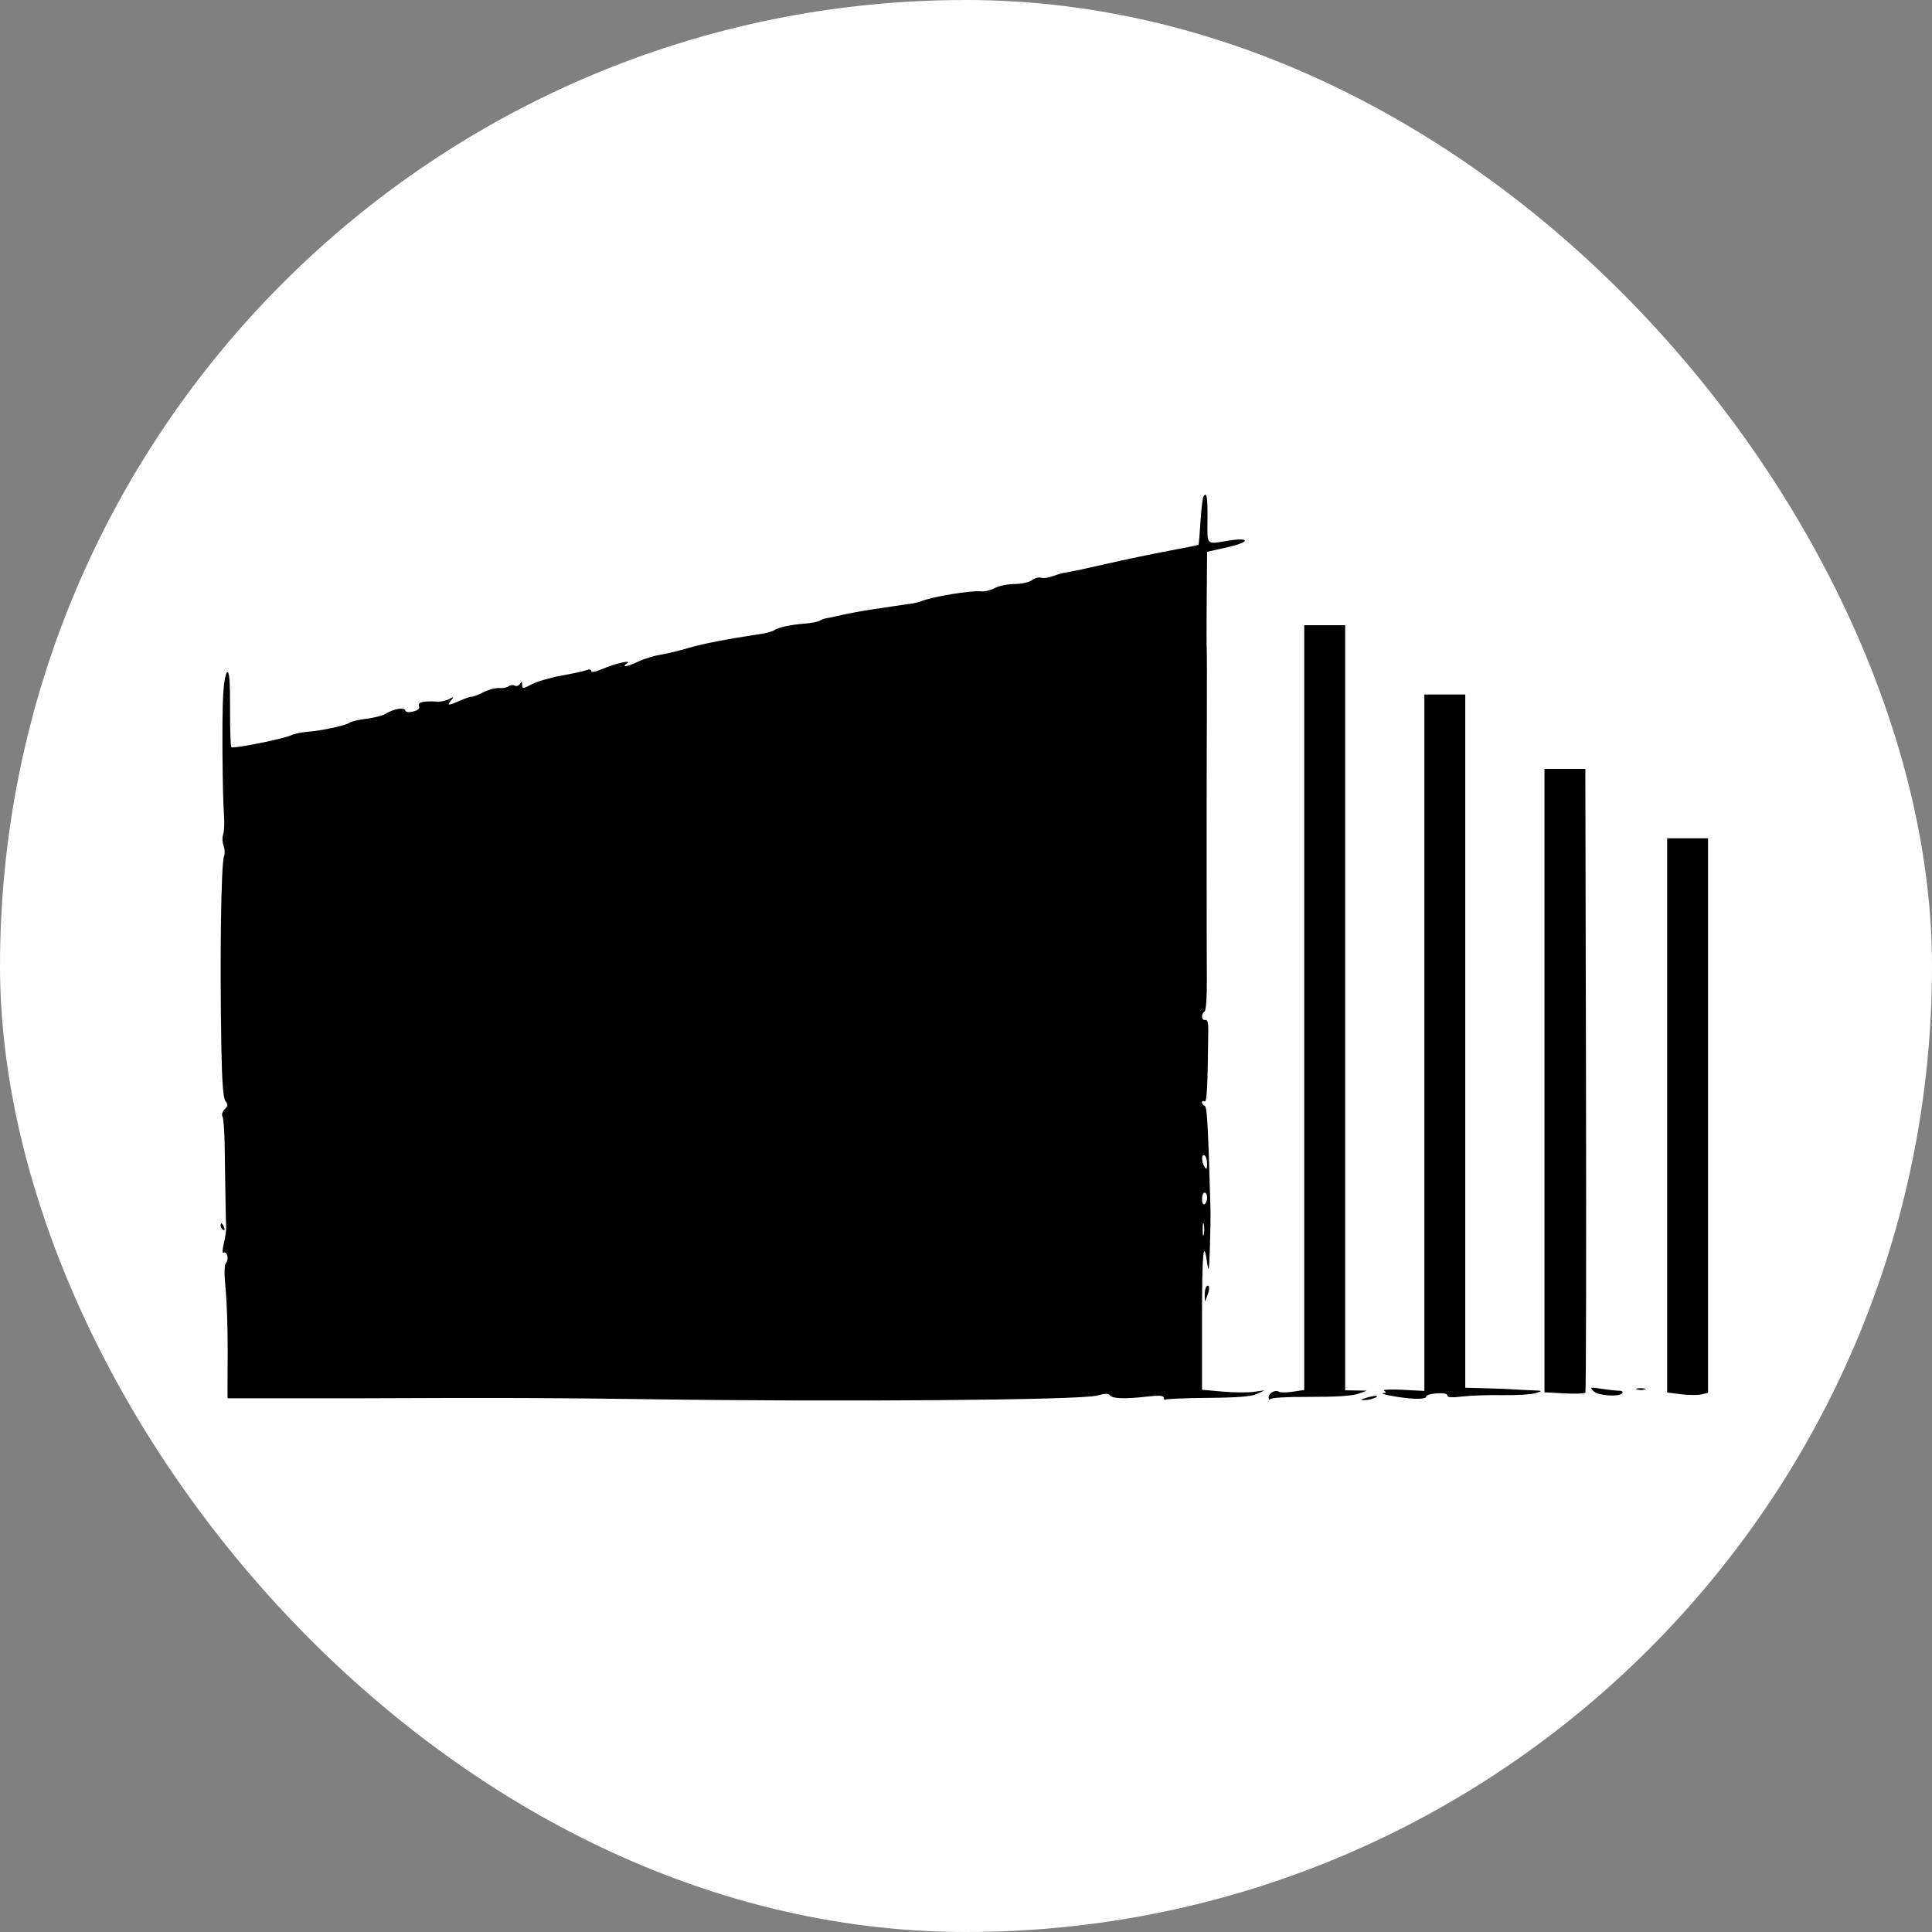 <?xml version="1.0" encoding="UTF-8"?> <svg xmlns="http://www.w3.org/2000/svg" width="578" height="578" viewBox="0 0 578 578" fill="none"><rect x="0" y="0" width="578" height="578" fill="#808080" stroke="none"/><rect width="578" height="578" rx="289" fill="white"></rect><path fill-rule="evenodd" clip-rule="evenodd" d="M360.049 148.536C359.786 148.963 359.382 152.352 359.152 156.068C358.922 159.783 358.655 162.901 358.561 162.995C358.467 163.091 354.449 163.901 349.632 164.797C344.816 165.693 336.394 167.456 330.916 168.715C325.439 169.973 320.106 171.112 319.065 171.246C318.024 171.379 316.181 171.885 314.969 172.369C313.757 172.853 312.19 173.066 311.488 172.842C310.786 172.618 309.541 172.943 308.722 173.566C307.903 174.189 305.581 174.709 303.563 174.722C301.545 174.735 298.872 175.277 297.623 175.925C296.375 176.574 294.586 177.02 293.647 176.917C290.531 176.576 278.962 178.479 275.502 179.903C274.871 180.162 273.495 180.486 272.443 180.622C271.392 180.758 269.328 181.053 267.856 181.278C266.384 181.504 263.115 181.996 260.592 182.371C258.069 182.748 254.169 183.467 251.927 183.971C249.684 184.475 247.448 184.948 246.957 185.023C246.466 185.097 245.655 185.416 245.154 185.731C244.653 186.045 242.588 186.429 240.566 186.583C236.436 186.899 232.682 187.732 231.537 188.587C231.116 188.901 229.568 189.344 228.096 189.57C216.941 191.287 210.191 192.595 205.923 193.866C203.189 194.681 199.404 195.592 197.512 195.889C195.62 196.187 192.716 197.083 191.06 197.878C187.823 199.435 185.695 199.814 187.572 198.5C189.302 197.288 184.135 198.447 180.148 200.164C178.18 201.011 176.868 201.247 176.868 200.753C176.868 200.276 176.306 200.157 175.53 200.47C174.794 200.767 171.447 201.502 168.092 202.102C164.738 202.702 160.695 203.874 159.108 204.704C156.438 206.102 156.223 206.116 156.212 204.883C156.203 203.827 156.062 203.77 155.532 204.609C155.165 205.192 154.468 205.421 153.982 205.12C153.495 204.818 152.683 204.899 152.176 205.3C151.669 205.702 150.393 205.949 149.342 205.851C148.291 205.752 146.148 206.321 144.581 207.114C143.015 207.907 141.466 208.5 141.141 208.432C140.815 208.363 139.27 208.879 137.706 209.578C134.131 211.175 133.595 211.175 134.912 209.57C135.857 208.419 135.801 208.378 134.351 209.154C133.466 209.628 131.917 209.966 130.91 209.907C126.684 209.657 124.917 210.068 125.35 211.2C125.64 211.959 125.09 212.494 123.647 212.858C122.28 213.202 121.409 213.076 121.22 212.507C120.887 211.505 117.751 212.07 115.317 213.57C114.476 214.088 111.904 214.747 109.602 215.034C107.299 215.321 105.063 215.839 104.632 216.184C103.602 217.012 96.332 218.596 92.043 218.93C90.176 219.075 87.94 219.546 87.073 219.978C84.946 221.037 69.735 224.074 69.208 223.545C68.977 223.313 68.805 218.101 68.825 211.962C68.85 204.049 68.612 200.883 68.004 201.085C67.504 201.25 66.988 204.063 66.765 207.836C66.368 214.54 66.536 237.534 67.03 244.262C67.185 246.374 67.061 248.794 66.754 249.639C66.447 250.484 66.508 252.017 66.89 253.045C67.272 254.074 67.34 255.457 67.042 256.118C66.138 258.123 65.736 286.508 66.231 313.539C66.422 323.993 66.783 328.621 67.473 329.456C68.27 330.42 68.224 330.857 67.216 331.869C66.539 332.548 66.242 333.508 66.554 334.003C66.866 334.497 67.166 338.53 67.219 342.966C67.273 347.402 67.337 351.723 67.361 352.568C67.385 353.413 67.44 356.697 67.483 359.865C67.526 363.034 67.609 366.317 67.666 367.162C67.723 368.007 67.409 370.165 66.968 371.957C66.527 373.749 66.475 375.023 66.853 374.789C67.906 374.135 68.574 376.651 67.645 377.776C67.085 378.454 67.038 380.937 67.496 385.639C67.863 389.418 68.142 397.781 68.114 404.225L68.064 415.938C68.064 415.938 68.064 418.336 68.114 418.336H106.142C148.87 418.151 166.065 418.202 193.307 418.599C251.81 419.451 323.251 418.877 328.178 417.516C330.525 416.868 331.688 416.834 332.039 417.404C332.677 418.44 336.411 418.589 342.978 417.841C346.816 417.403 348.139 417.49 348.139 418.177C348.139 418.685 348.43 418.921 348.785 418.701C349.141 418.479 354.904 418.255 361.592 418.201C370.217 418.132 374.42 417.792 376.047 417.031L378.341 415.959L375.043 416.409C373.23 416.656 369.015 416.615 365.677 416.318L359.608 415.779V394.607C359.608 374.569 360.054 369.939 361.195 378.14C361.59 380.98 361.755 379.942 361.965 373.307C362.112 368.66 362.192 363.475 362.144 361.785C361.427 336.542 361.12 331.054 360.412 330.818C359.97 330.669 359.608 330.211 359.608 329.799C359.608 329.387 359.952 329.263 360.373 329.524C361.059 329.95 361.303 325.275 361.485 308.208C361.508 305.992 361.213 305.005 360.564 305.136C359.431 305.363 359.272 303.323 360.371 302.641C360.816 302.365 361.1 298.283 361.055 292.802C361.013 287.651 360.988 272.375 361 258.856C361.011 245.337 361.013 233.585 361.003 232.74C360.993 231.895 361.019 223.081 361.06 213.153C361.101 203.225 361.082 194.583 361.016 193.949C360.95 193.316 360.951 186.563 361.017 178.943L361.137 165.09L367.445 163.659C374.135 162.141 374.041 160.669 367.326 161.782C360.778 162.868 361.173 163.276 361.246 155.502C361.31 148.702 361.011 146.97 360.049 148.536ZM390.192 301.44V415.844L386.806 416.355C384.943 416.635 383.082 416.655 382.669 416.399C381.469 415.653 379.483 416.757 379.548 418.133C379.581 418.827 379.754 419.049 379.931 418.627C380.127 418.16 384.818 417.877 391.913 417.906C399.372 417.937 404.537 417.611 406.249 417.001L408.925 416.047L405.676 415.992L402.426 415.938V301.487V187.036H396.309H390.192V301.44ZM426.129 311.953V416.131L419.614 415.788C416.031 415.599 413.536 415.723 414.07 416.064C414.816 416.539 414.776 416.705 413.895 416.779C411.936 416.943 419.433 418.306 423.199 418.471C425.238 418.56 426.713 418.297 426.64 417.859C426.569 417.436 427.974 416.985 429.761 416.855C431.794 416.707 433.01 416.941 433.01 417.481C433.01 418.081 434.345 418.178 437.407 417.8C439.825 417.502 445.244 417.316 449.449 417.387C453.655 417.459 458.128 417.191 459.389 416.793C461.607 416.094 461.568 416.066 458.242 415.938C456.35 415.866 453.769 415.733 452.508 415.644C451.246 415.554 447.548 415.412 444.288 415.326L438.362 415.17V311.473V207.776H432.246H426.129V311.953ZM462.065 323.295V416.538L467.991 416.859C471.251 417.036 474.089 416.934 474.299 416.633C474.509 416.332 474.593 374.228 474.484 323.069L474.287 230.051H468.176H462.065V323.295ZM498.766 333.693V416.596L502.958 417.122C505.263 417.412 508.016 417.43 509.075 417.163L511 416.677V333.734V250.791H504.883H498.766V333.693ZM361.126 348.196C361.117 349.813 360.952 350.012 360.373 349.111C359.396 347.593 359.396 345.049 360.373 345.655C360.793 345.916 361.132 347.06 361.126 348.196ZM361.137 358.284C361.137 359.104 360.793 359.988 360.373 360.249C359.939 360.519 359.608 359.873 359.608 358.758C359.608 357.677 359.952 356.793 360.373 356.793C360.793 356.793 361.137 357.463 361.137 358.284ZM360.149 369.265C359.966 370.221 359.809 369.62 359.801 367.93C359.793 366.241 359.942 365.459 360.133 366.193C360.325 366.927 360.332 368.31 360.149 369.265ZM66 366.733C66 367.131 66.34 367.667 66.756 367.925C67.189 368.194 67.317 367.886 67.057 367.202C66.548 365.872 66 365.628 66 366.733ZM360.93 384.909C360.624 385.217 360.395 386.362 360.421 387.454L360.47 389.438L361.208 387.584C362.003 385.585 361.839 383.997 360.93 384.909ZM476.737 416.193C478.127 417.59 484.584 418.009 485.357 416.753C485.601 416.356 485.192 416.047 484.447 416.066C483.701 416.084 481.375 415.832 479.277 415.505C475.713 414.95 475.545 414.996 476.737 416.193ZM489.797 415.703C490.541 415.898 491.573 415.885 492.091 415.674C492.608 415.464 492 415.305 490.738 415.32C489.476 415.335 489.053 415.508 489.797 415.703ZM408.543 418.243C407.006 418.738 406.931 418.862 408.161 418.88C409.002 418.893 410.378 418.606 411.219 418.243C413.167 417.402 411.157 417.402 408.543 418.243Z" fill="black"></path></svg> 